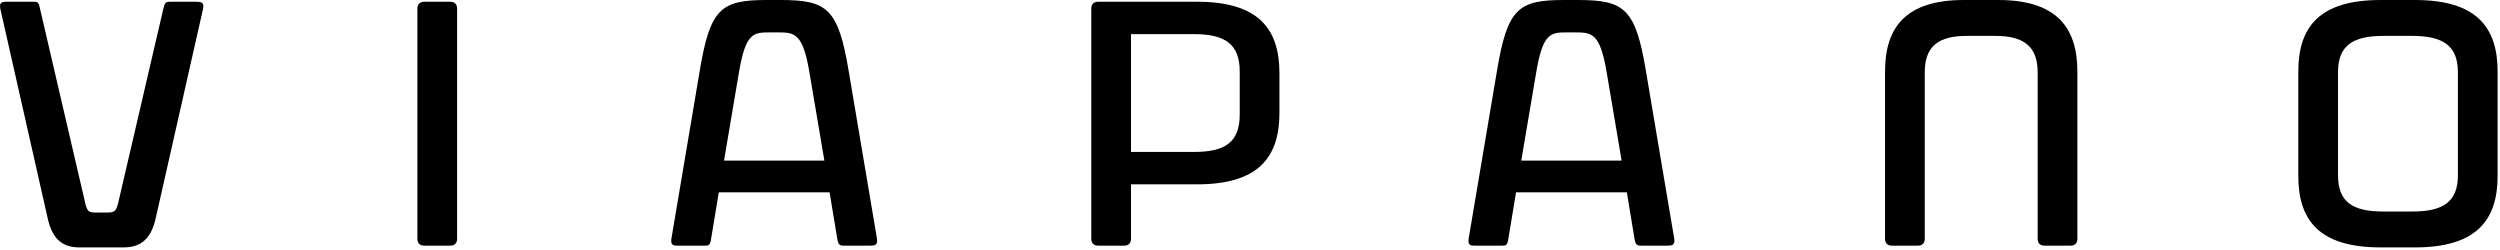 <?xml version="1.0" encoding="UTF-8" standalone="no"?><!DOCTYPE svg PUBLIC "-//W3C//DTD SVG 1.1//EN" "http://www.w3.org/Graphics/SVG/1.1/DTD/svg11.dtd"><svg width="100%" height="100%" viewBox="0 0 580 58" version="1.1" xmlns="http://www.w3.org/2000/svg" xmlns:xlink="http://www.w3.org/1999/xlink" xml:space="preserve" xmlns:serif="http://www.serif.com/" style="fill-rule:evenodd;clip-rule:evenodd;stroke-linejoin:round;stroke-miterlimit:2;"><g><path d="M18.418,57.396l10.267,0c4.042,0 6.467,-2.021 7.518,-7.114l10.913,-48.261c0.324,-1.536 -0.566,-1.617 -1.617,-1.617l-5.982,0c-1.051,0 -1.293,0.162 -1.617,1.617l-10.266,44.139c-0.647,3.071 -0.97,3.152 -3.234,3.152l-1.859,0c-2.102,0 -2.344,-0.081 -2.991,-3.152l-10.267,-44.139c-0.323,-1.617 -0.566,-1.617 -1.617,-1.617l-5.982,0c-1.051,0 -1.94,0 -1.617,1.617l10.914,48.261c1.051,5.093 3.395,7.114 7.437,7.114Z" style="fill-rule:nonzero;"/><path d="M98.449,56.992l5.983,0c1.051,0 1.616,-0.566 1.616,-1.617l0,-53.354c0,-1.051 -0.565,-1.617 -1.616,-1.617l-5.983,0c-1.05,0 -1.616,0.566 -1.616,1.617l-0,53.354c-0,1.051 0.566,1.617 1.616,1.617Z" style="fill-rule:nonzero;"/><path d="M157.382,56.992l5.982,0c1.051,0 1.374,0 1.617,-1.617l1.778,-10.751l25.707,-0l1.779,10.751c0.242,1.455 0.565,1.617 1.616,1.617l5.983,0c1.05,0 1.859,-0.081 1.616,-1.617l-6.548,-38.803c-2.425,-14.632 -5.012,-16.572 -15.844,-16.572l-3.153,-0c-10.671,-0 -13.177,1.94 -15.602,16.572l-6.548,38.803c-0.243,1.617 0.566,1.617 1.617,1.617Zm10.59,-19.725l3.476,-20.533c1.536,-9.135 3.395,-9.216 7.114,-9.216l1.859,0c3.88,0 5.82,0.081 7.356,9.216l3.477,20.533l-23.282,0Z" style="fill-rule:nonzero;"/><path d="M254.794,56.992l5.982,0c1.051,0 1.617,-0.566 1.617,-1.617l-0,-12.611l15.359,0c14.147,0 19.078,-6.224 19.078,-16.572l0,-9.216c0,-10.347 -4.931,-16.572 -19.078,-16.572l-22.958,0c-1.051,0 -1.617,0.566 -1.617,1.617l-0,53.354c-0,1.051 0.566,1.617 1.617,1.617Zm7.599,-21.746l-0,-27.324l14.712,0c7.114,0 10.51,2.345 10.51,8.65l-0,10.024c-0,6.387 -3.396,8.65 -10.51,8.65l-14.712,0Z" style="fill-rule:nonzero;"/><path d="M342.343,56.992l5.982,0c1.051,0 1.375,0 1.617,-1.617l1.779,-10.751l25.707,-0l1.778,10.751c0.243,1.455 0.566,1.617 1.617,1.617l5.982,0c1.051,0 1.859,-0.081 1.617,-1.617l-6.548,-38.803c-2.425,-14.632 -5.012,-16.572 -15.845,-16.572l-3.153,-0c-10.67,-0 -13.176,1.94 -15.602,16.572l-6.548,38.803c-0.242,1.617 0.566,1.617 1.617,1.617Zm10.59,-19.725l3.476,-20.533c1.536,-9.135 3.396,-9.216 7.114,-9.216l1.859,0c3.881,0 5.821,0.081 7.357,9.216l3.476,20.533l-23.282,0Z" style="fill-rule:nonzero;"/><path d="M438.947,56.992l5.982,0c1.051,0 1.617,-0.566 1.617,-1.617l-0,-38.641c-0,-6.144 3.395,-8.408 9.7,-8.408l6.71,0c6.306,0 9.782,2.264 9.782,8.408l-0,38.641c-0,1.051 0.566,1.617 1.617,1.617l5.982,0c1.051,0 1.616,-0.566 1.616,-1.617l0,-38.803c0,-10.347 -5.012,-16.572 -18.35,-16.572l-8.003,-0c-13.339,-0 -18.27,6.225 -18.27,16.572l-0,38.803c-0,1.051 0.566,1.617 1.617,1.617Z" style="fill-rule:nonzero;"/><path d="M552.284,57.396l8.003,0c14.147,0 19.159,-6.224 19.159,-16.572l0,-24.252c0,-10.347 -5.012,-16.572 -19.159,-16.572l-8.003,-0c-14.147,-0 -19.078,6.225 -19.078,16.572l-0,24.252c-0,10.348 4.931,16.572 19.078,16.572Zm-9.862,-16.734l-0,-23.928c-0,-6.144 3.395,-8.408 10.509,-8.408l6.71,0c7.113,0 10.59,2.264 10.59,8.408l-0,23.928c-0,6.225 -3.477,8.408 -10.59,8.408l-6.71,-0c-7.114,-0 -10.509,-2.183 -10.509,-8.408Z" style="fill-rule:nonzero;"/></g></svg>